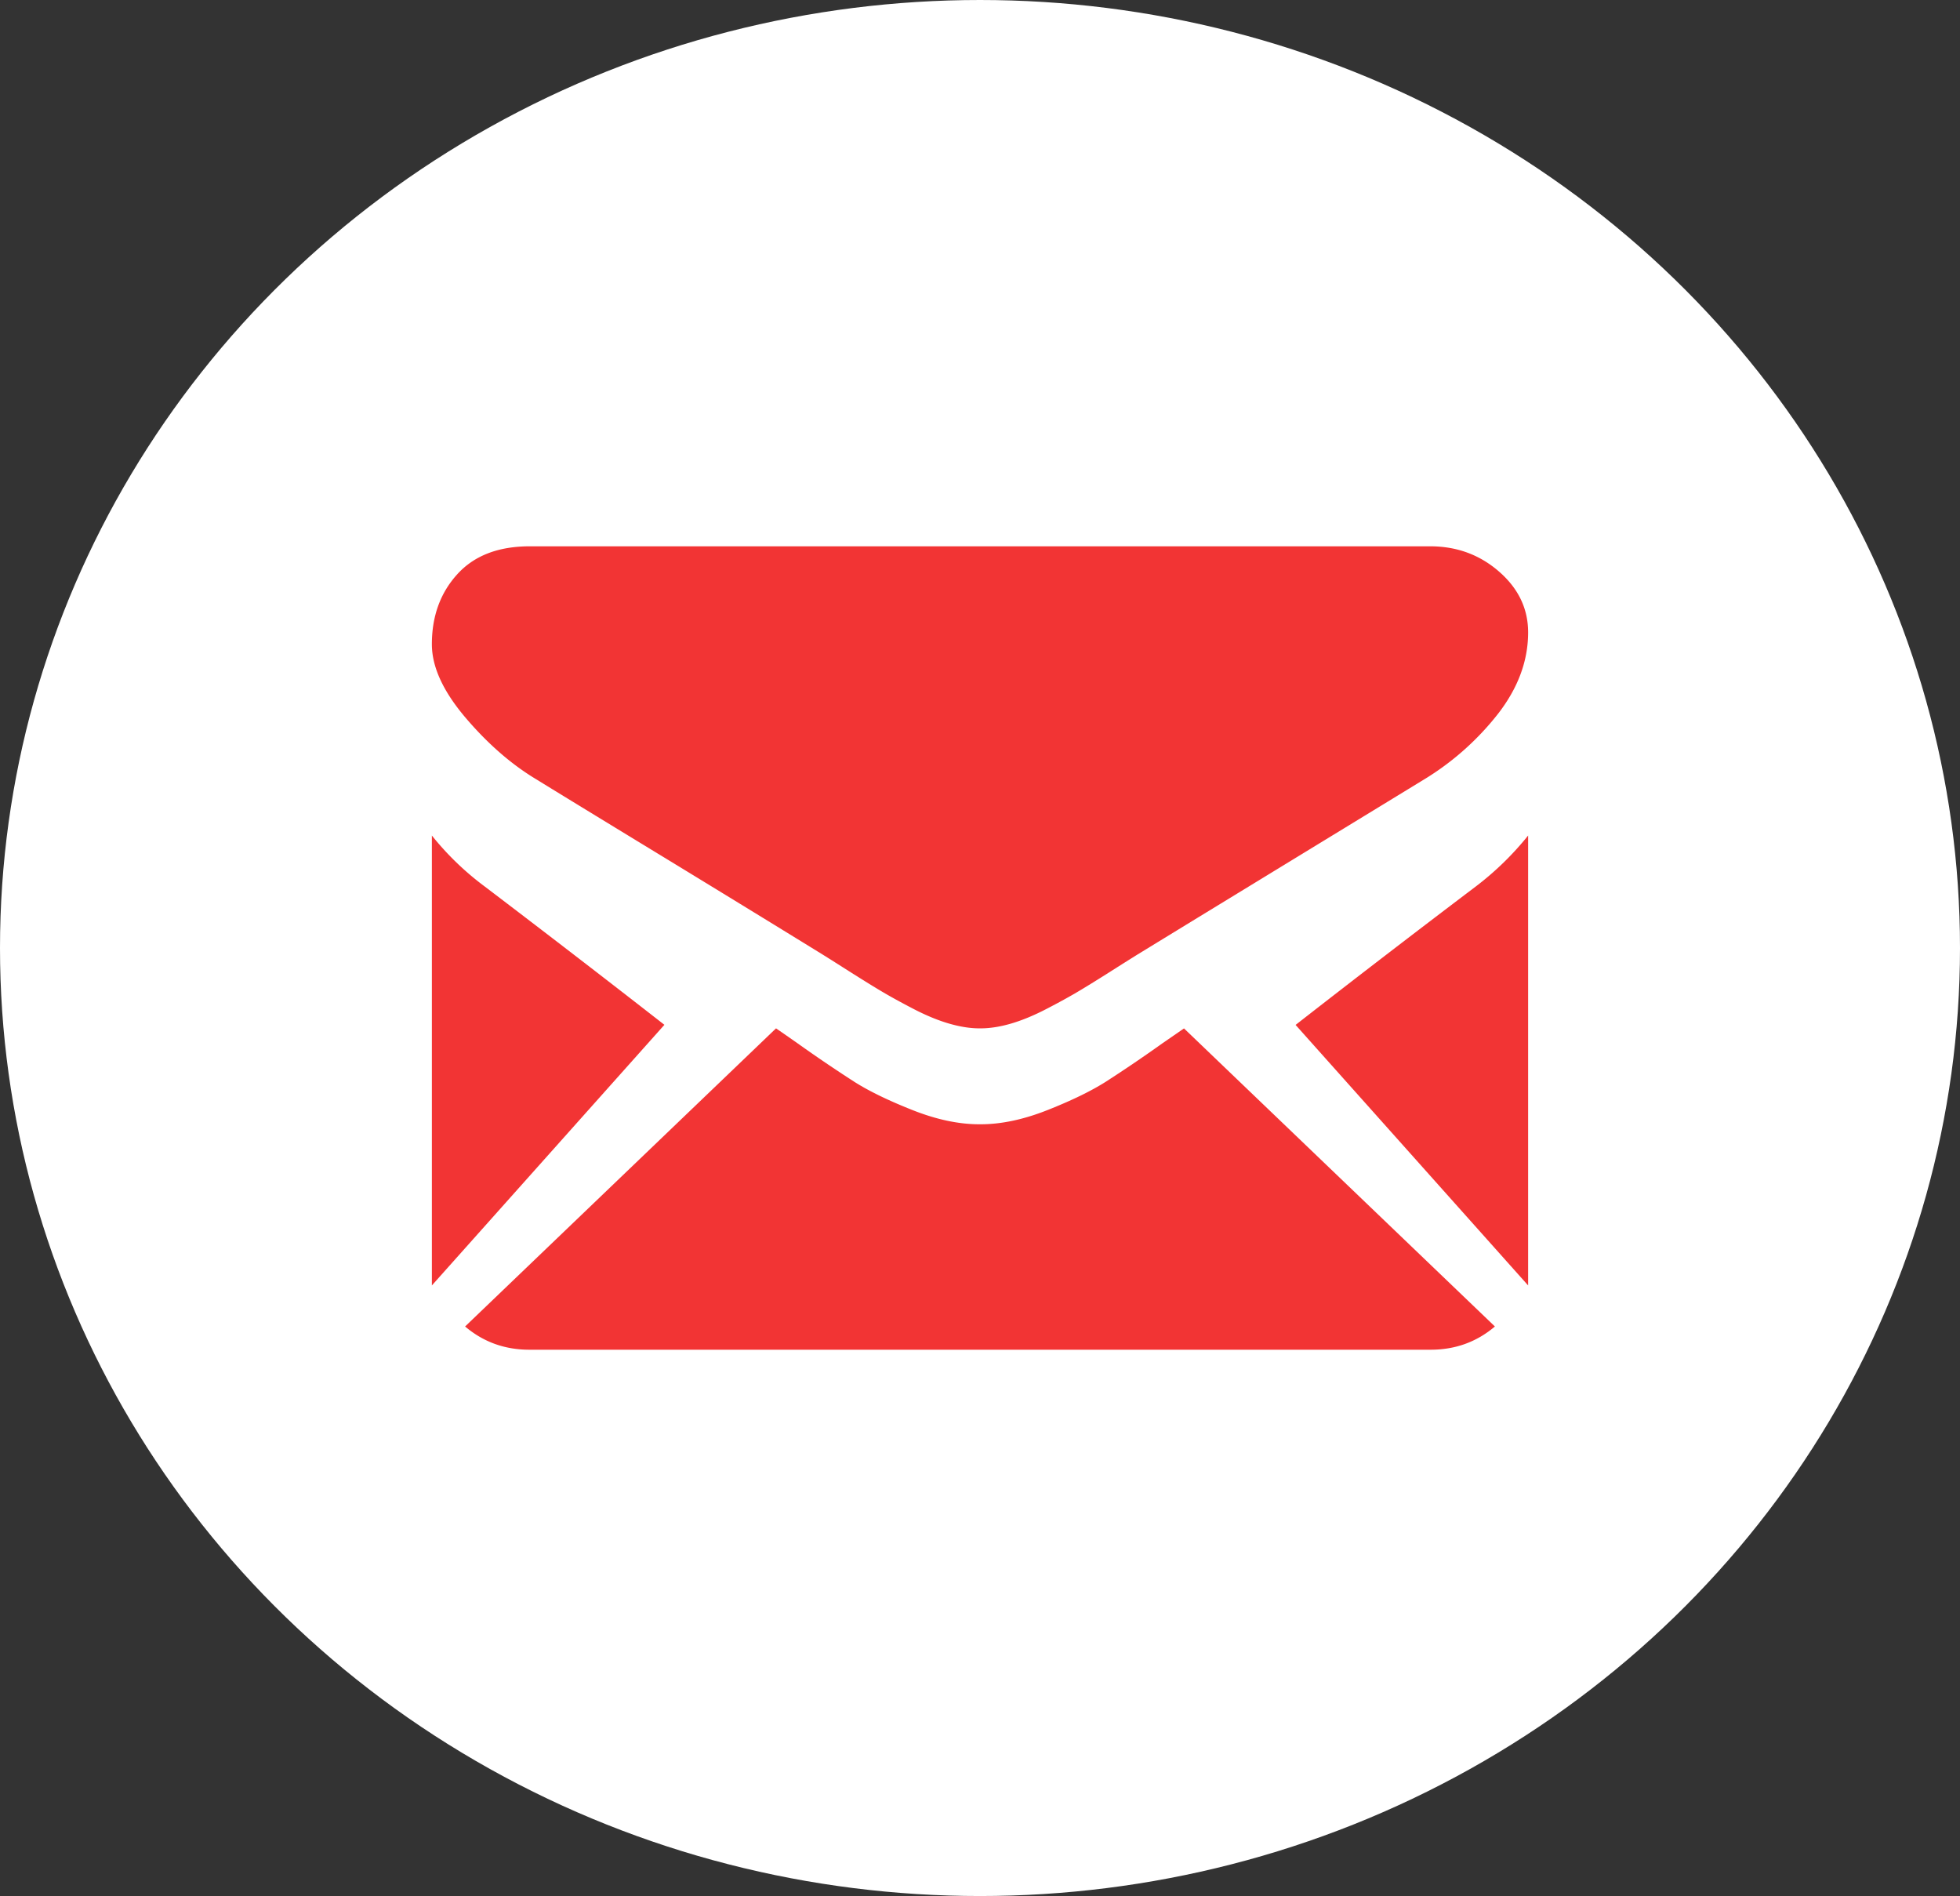 <svg xmlns="http://www.w3.org/2000/svg" width="61" height="59" viewBox="0 0 61 59">
    <rect x="0" y="0" width="61" height="59" fill="#333333" stroke="none"/>
    <g fill="none" fill-rule="evenodd">
        <ellipse cx="30.5" cy="29.5" fill="#FFF" fill-rule="nonzero" rx="30.5" ry="29.5"/>
        <g fill="#F23434">
            <path d="M44.527 42c.768 0 1.433-.243 1.998-.723l-9.676-9.275-.67.462a44.68 44.68 0 0 1-1.762 1.196c-.452.287-1.052.58-1.801.877-.75.299-1.449.448-2.097.448h-.038c-.648 0-1.347-.149-2.097-.448-.75-.298-1.35-.59-1.8-.877a44.94 44.94 0 0 1-1.764-1.196 83.81 83.81 0 0 0-.668-.464l-9.677 9.277c.565.48 1.23.723 1.998.723h28.054zM15.074 27.577A8.937 8.937 0 0 1 13.441 26v14l7.237-8.11a561.962 561.962 0 0 0-5.604-4.313zM45.941 27.577a478.546 478.546 0 0 0-5.619 4.316L47.559 40V26a9.322 9.322 0 0 1-1.618 1.577zM44.513 17H16.487c-.978 0-1.73.29-2.256.87-.527.58-.79 1.306-.79 2.177 0 .703.349 1.464 1.047 2.285.698.82 1.44 1.465 2.227 1.933.432.268 1.733 1.064 3.904 2.386a1278.886 1278.886 0 0 1 4.988 3.055l.284.178.525.333c.413.262.755.474 1.028.636.273.162.603.343.99.544.388.201.753.352 1.095.452.343.1.66.151.952.151h.038c.292 0 .61-.05.952-.15.343-.101.708-.252 1.095-.453.387-.2.717-.382.99-.544.273-.162.616-.374 1.028-.636a128.68 128.68 0 0 1 .81-.51l1.926-1.178 6.984-4.264a8.58 8.58 0 0 0 2.323-2.059c.621-.803.932-1.646.932-2.527 0-.737-.302-1.367-.904-1.892-.603-.525-1.317-.787-2.142-.787z"/>
        </g>
    </g>
</svg>
